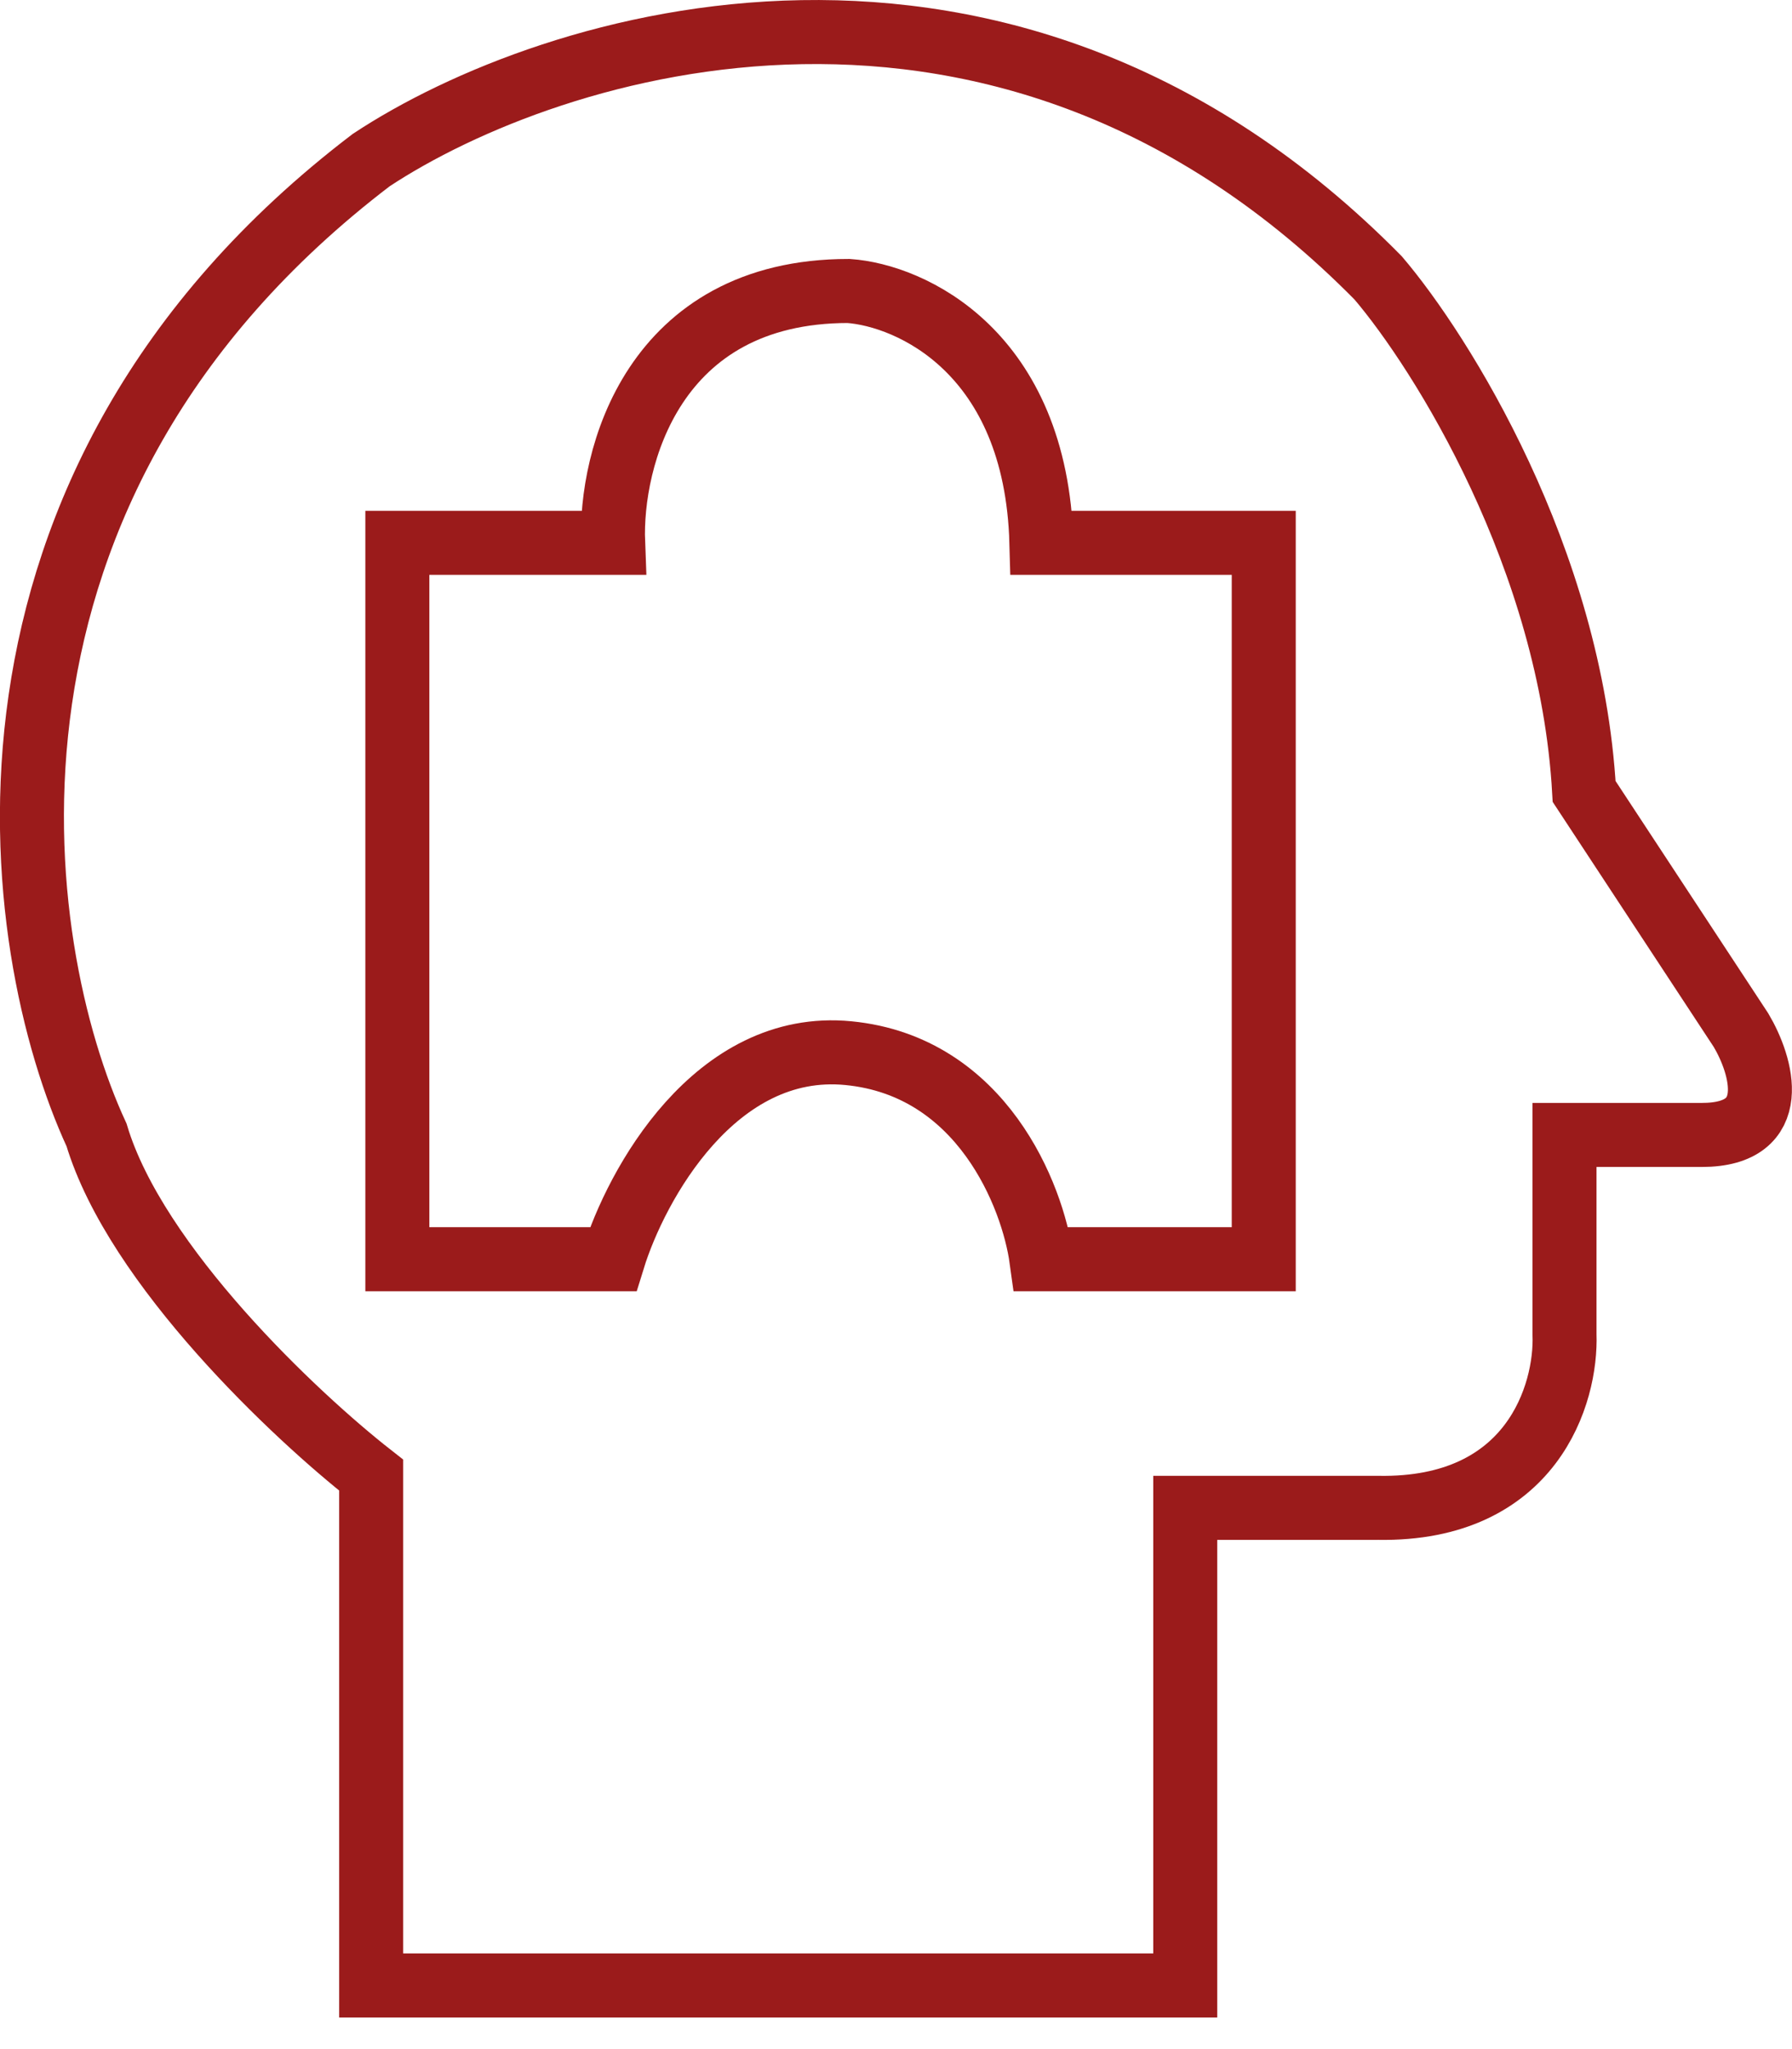 <svg xmlns="http://www.w3.org/2000/svg" fill="none" viewBox="0 0 56 64" height="64" width="56">
<path stroke-width="2" stroke="#9B1B1B" d="M12.417 39.33H19.16C19.875 37.014 22.348 32.485 26.516 32.894C30.685 33.302 32.272 37.355 32.544 39.33H39.492V16.955H32.544C32.381 10.989 28.457 9.224 26.516 9.088C20.386 9.088 19.058 14.333 19.16 16.955H12.417V39.33Z"></path>
<path stroke-width="2" stroke="#9B1B1B" d="M11.599 62.012H37.039V47.095H43.067C47.89 47.177 48.959 43.519 48.891 41.68V35.448H53.182C55.716 35.448 55.055 33.268 54.408 32.178L49.504 24.72C49.095 17.446 45.042 10.995 43.067 8.68C31.379 -3.172 17.218 1.289 11.599 5.001C-1.805 15.218 0.292 29.556 3.017 35.448C4.243 39.535 9.249 44.234 11.599 46.073V62.012Z"></path>
</svg>
